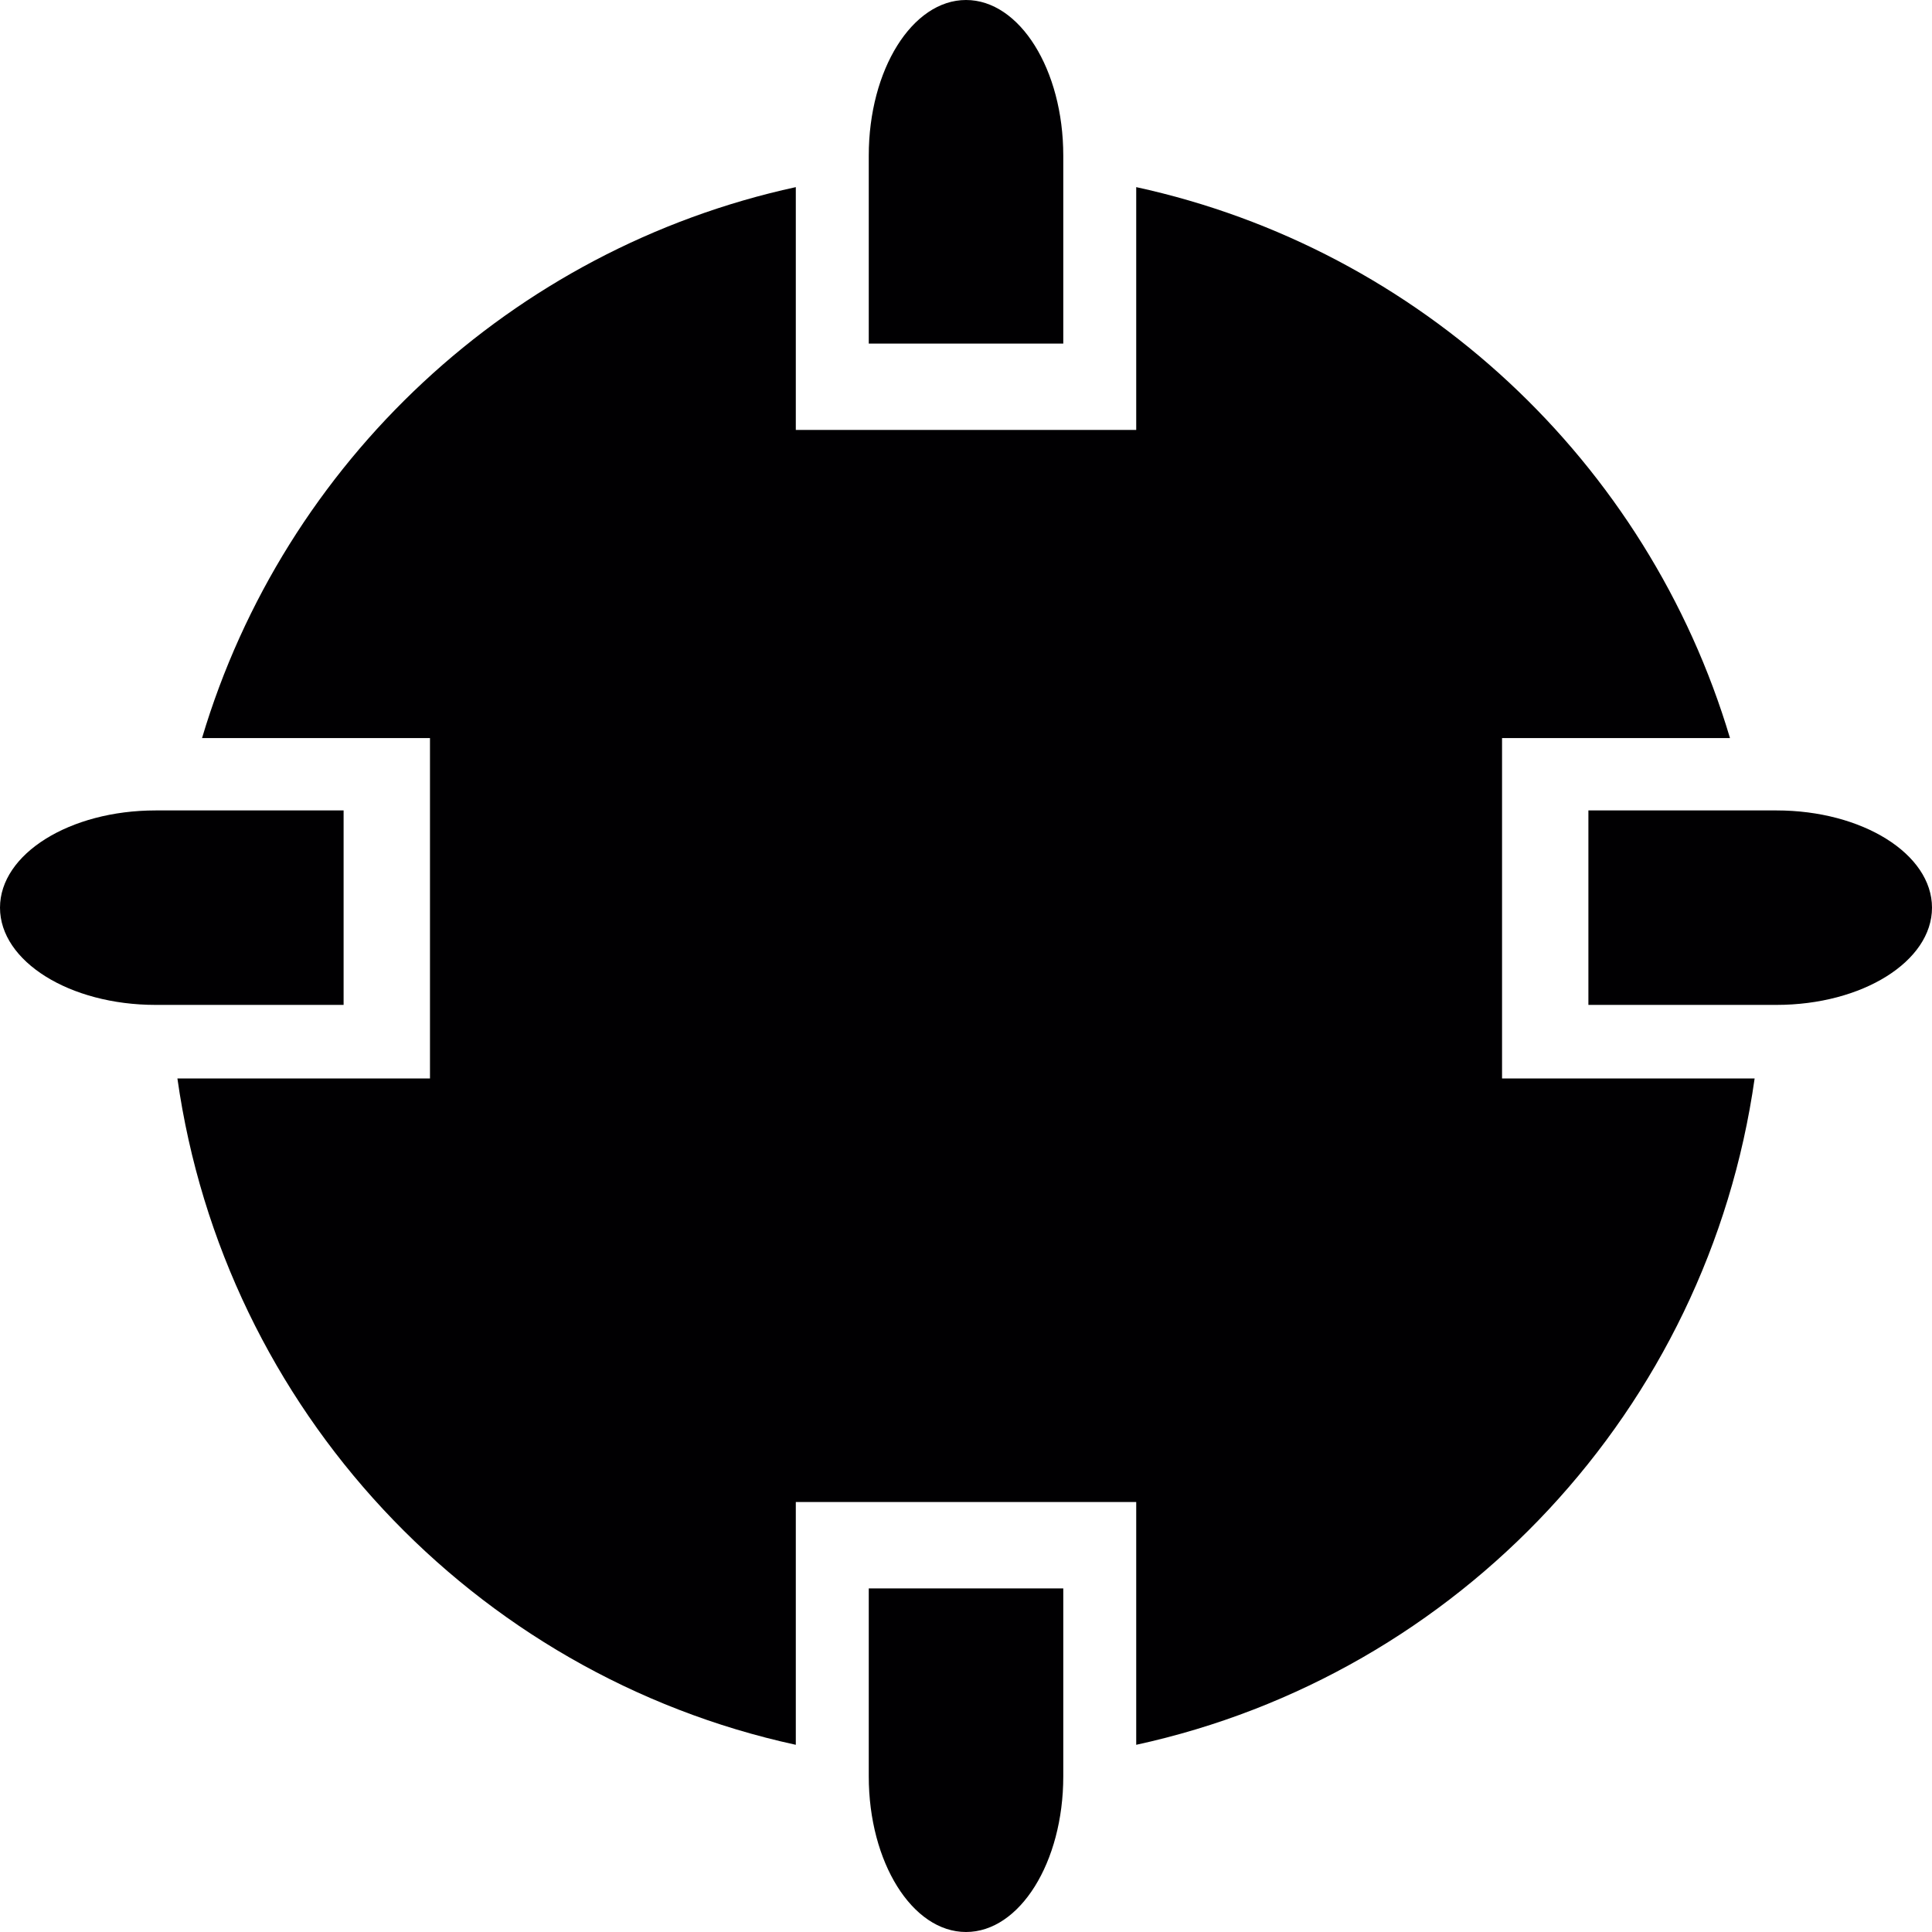 <?xml version="1.0" encoding="iso-8859-1"?>
<!-- Generator: Adobe Illustrator 18.1.1, SVG Export Plug-In . SVG Version: 6.00 Build 0)  -->
<svg version="1.1" id="Capa_1" xmlns="http://www.w3.org/2000/svg" xmlns:xlink="http://www.w3.org/1999/xlink" x="0px" y="0px"
	 viewBox="0 0 283.196 283.196" style="enable-background:new 0 0 283.196 283.196;" xml:space="preserve">
<g>
	<path style="fill:#010002;" d="M257.197,158.081h-37.024v-49.893h33.412c-12.048-40.456-45.384-71.692-87.036-80.759v35.588
		h-49.898V27.429c-41.652,9.067-74.988,40.303-87.036,80.759h33.412v49.893H26.004c6.864,48.484,43.36,87.389,90.647,97.675v-35.588
		h49.898v35.588C213.837,245.47,250.333,206.565,257.197,158.081z"/>
	<path style="fill:#010002;" d="M127.345,22.806v27.56h28.512v-27.56C155.856,10.209,149.471,0,141.601,0
		S127.345,10.209,127.345,22.806z"/>
	<path style="fill:#010002;" d="M141.601,283.196c7.87,0,14.256-10.209,14.256-22.806v-27.56h-28.512v27.56
		C127.345,272.987,133.73,283.196,141.601,283.196z"/>
	<path style="fill:#010002;" d="M283.196,133.05c0-7.876-10.209-14.256-22.806-14.256h-27.56v28.506h27.56
		C272.987,147.301,283.196,140.921,283.196,133.05z"/>
	<path style="fill:#010002;" d="M22.806,118.795C10.209,118.795,0,125.175,0,133.05c0,7.87,10.209,14.25,22.806,14.25h27.56v-28.506
		C50.366,118.795,22.806,118.795,22.806,118.795z"/>
</g>
<g>
</g>
<g>
</g>
<g>
</g>
<g>
</g>
<g>
</g>
<g>
</g>
<g>
</g>
<g>
</g>
<g>
</g>
<g>
</g>
<g>
</g>
<g>
</g>
<g>
</g>
<g>
</g>
<g>
</g>
</svg>
